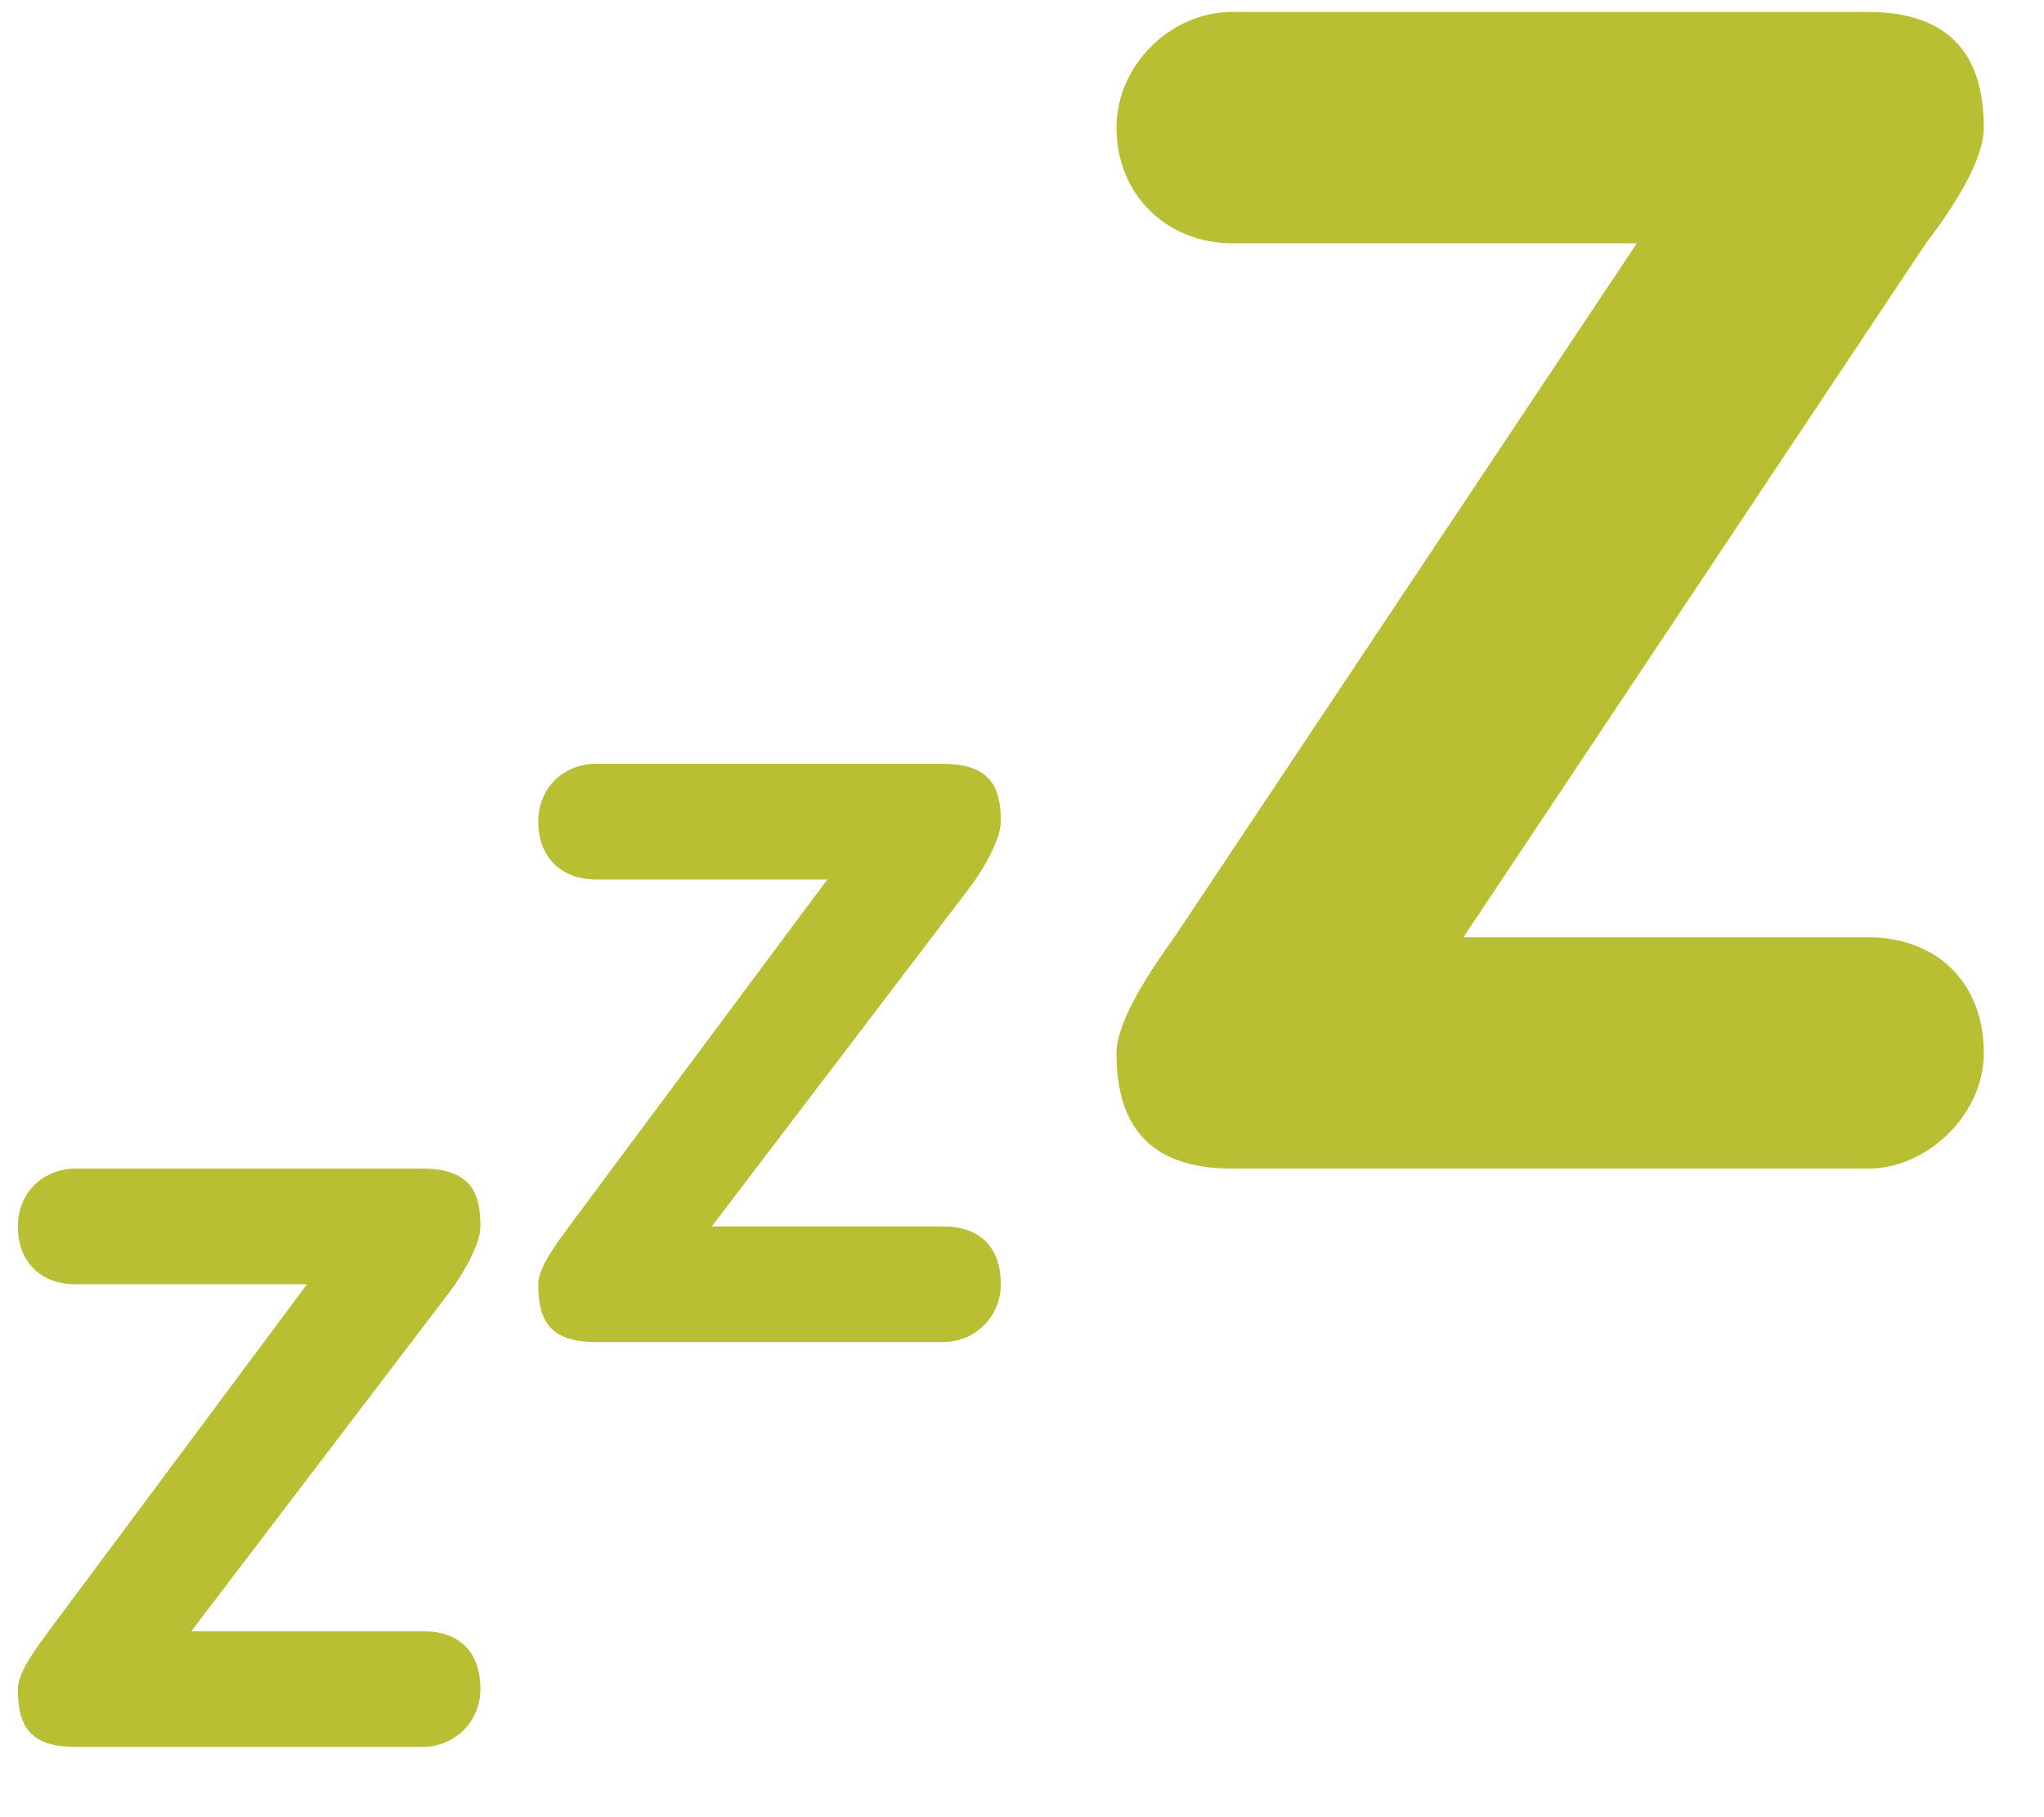 <?xml version="1.0" encoding="UTF-8" standalone="no"?><!DOCTYPE svg PUBLIC "-//W3C//DTD SVG 1.1//EN" "http://www.w3.org/Graphics/SVG/1.1/DTD/svg11.dtd"><svg width="100%" height="100%" viewBox="0 0 27 24" version="1.1" xmlns="http://www.w3.org/2000/svg" xmlns:xlink="http://www.w3.org/1999/xlink" xml:space="preserve" xmlns:serif="http://www.serif.com/" style="fill-rule:evenodd;clip-rule:evenodd;stroke-linejoin:round;stroke-miterlimit:2;"><rect id="icon_sleep" x="0" y="0" width="26.455" height="23.286" style="fill:none;"/><path d="M24.677,12.379c0.907,-0 1.528,0.6 1.528,1.527c-0,0.82 -0.751,1.528 -1.528,1.528l-8.401,0c-1.143,0 -1.528,-0.621 -1.528,-1.528c0,-0.431 0.483,-1.139 0.764,-1.527l6.11,-9.166l-5.346,0c-0.862,0 -1.528,-0.643 -1.528,-1.527c0,-0.82 0.71,-1.528 1.528,-1.528l8.401,0c1.252,0 1.528,0.773 1.528,1.528c-0,0.474 -0.485,1.16 -0.764,1.527l-6.11,9.166l5.346,-0Zm-12.22,3.819c0.483,-0 0.763,0.269 0.763,0.764c0,0.437 -0.349,0.763 -0.763,0.763l-4.583,0c-0.61,0 -0.764,-0.28 -0.764,-0.763c0,-0.23 0.258,-0.557 0.407,-0.764l3.412,-4.583l-3.055,0c-0.46,0 -0.764,-0.293 -0.764,-0.764c0,-0.437 0.327,-0.763 0.764,-0.763l4.583,-0c0.667,-0 0.763,0.361 0.763,0.763c0,0.253 -0.258,0.67 -0.407,0.866l-3.411,4.481l3.055,-0Zm-6.874,5.346c0.483,0 0.763,0.27 0.763,0.764c0,0.438 -0.349,0.764 -0.763,0.764l-4.583,-0c-0.61,-0 -0.764,-0.28 -0.764,-0.764c0,-0.23 0.258,-0.557 0.407,-0.764l3.412,-4.582l-3.055,-0c-0.46,-0 -0.764,-0.294 -0.764,-0.764c0,-0.437 0.327,-0.764 0.764,-0.764l4.583,0c0.667,0 0.763,0.361 0.763,0.764c0,0.253 -0.258,0.67 -0.407,0.865l-3.412,4.481l3.056,0Z" style="fill:#b8bf33;fill-rule:nonzero;"/></svg>
